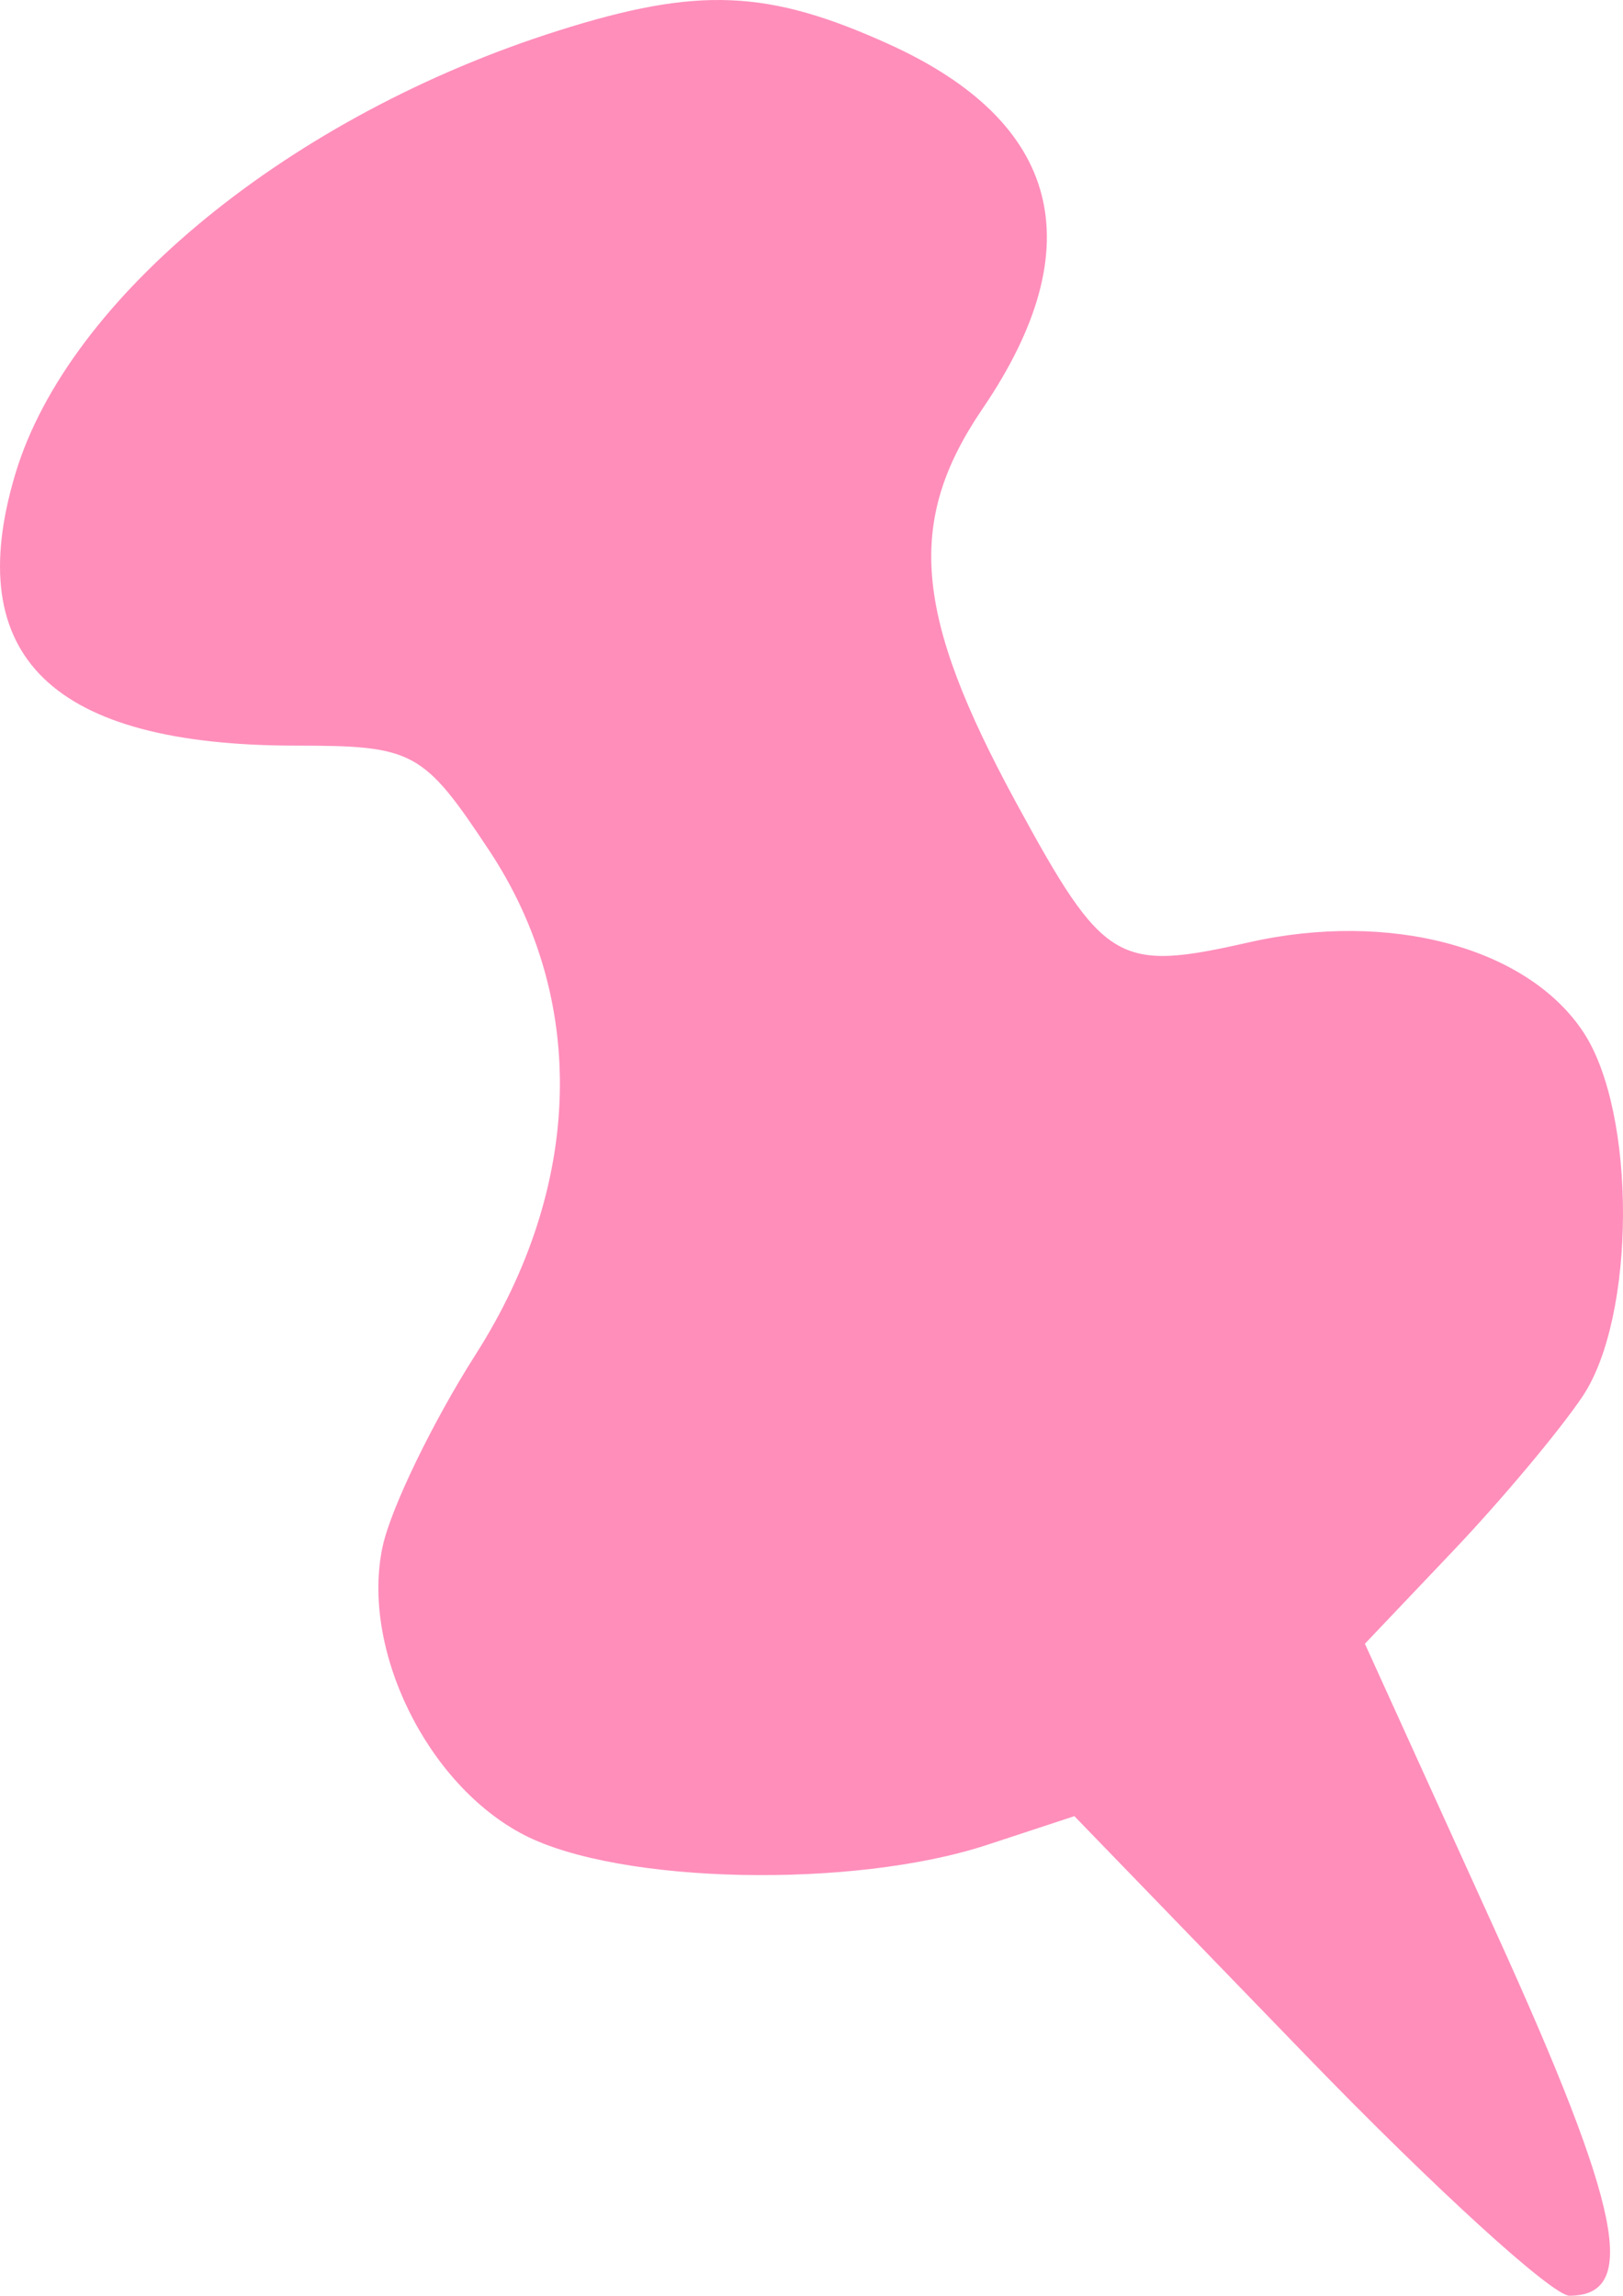 <?xml version="1.0" encoding="UTF-8"?> <svg xmlns="http://www.w3.org/2000/svg" width="41" height="58" viewBox="0 0 41 58" fill="none"><path fill-rule="evenodd" clip-rule="evenodd" d="M14.105 0.774C7.367 2.904 1.73 7.503 0.39 11.964C-1 16.592 1.318 18.838 7.486 18.838C10.444 18.838 10.693 18.972 12.354 21.481C14.855 25.257 14.73 29.96 12.013 34.224C10.938 35.911 9.884 38.085 9.67 39.053C9.099 41.646 10.784 45.092 13.242 46.36C15.649 47.6 21.544 47.726 24.941 46.608L27.141 45.884L33.003 51.942C36.226 55.274 39.216 58 39.647 58C41.408 58 40.968 55.81 37.806 48.851L34.48 41.528L36.707 39.184C37.932 37.895 39.404 36.137 39.979 35.278C41.329 33.258 41.343 28.124 40.004 26.084C38.591 23.935 35.116 23 31.544 23.809C28.225 24.561 27.887 24.357 25.665 20.27C23.082 15.518 22.883 13.174 24.821 10.326C27.611 6.226 26.801 3.084 22.446 1.112C19.394 -0.27 17.633 -0.342 14.105 0.774Z" fill="#FF8EBB"></path></svg> 